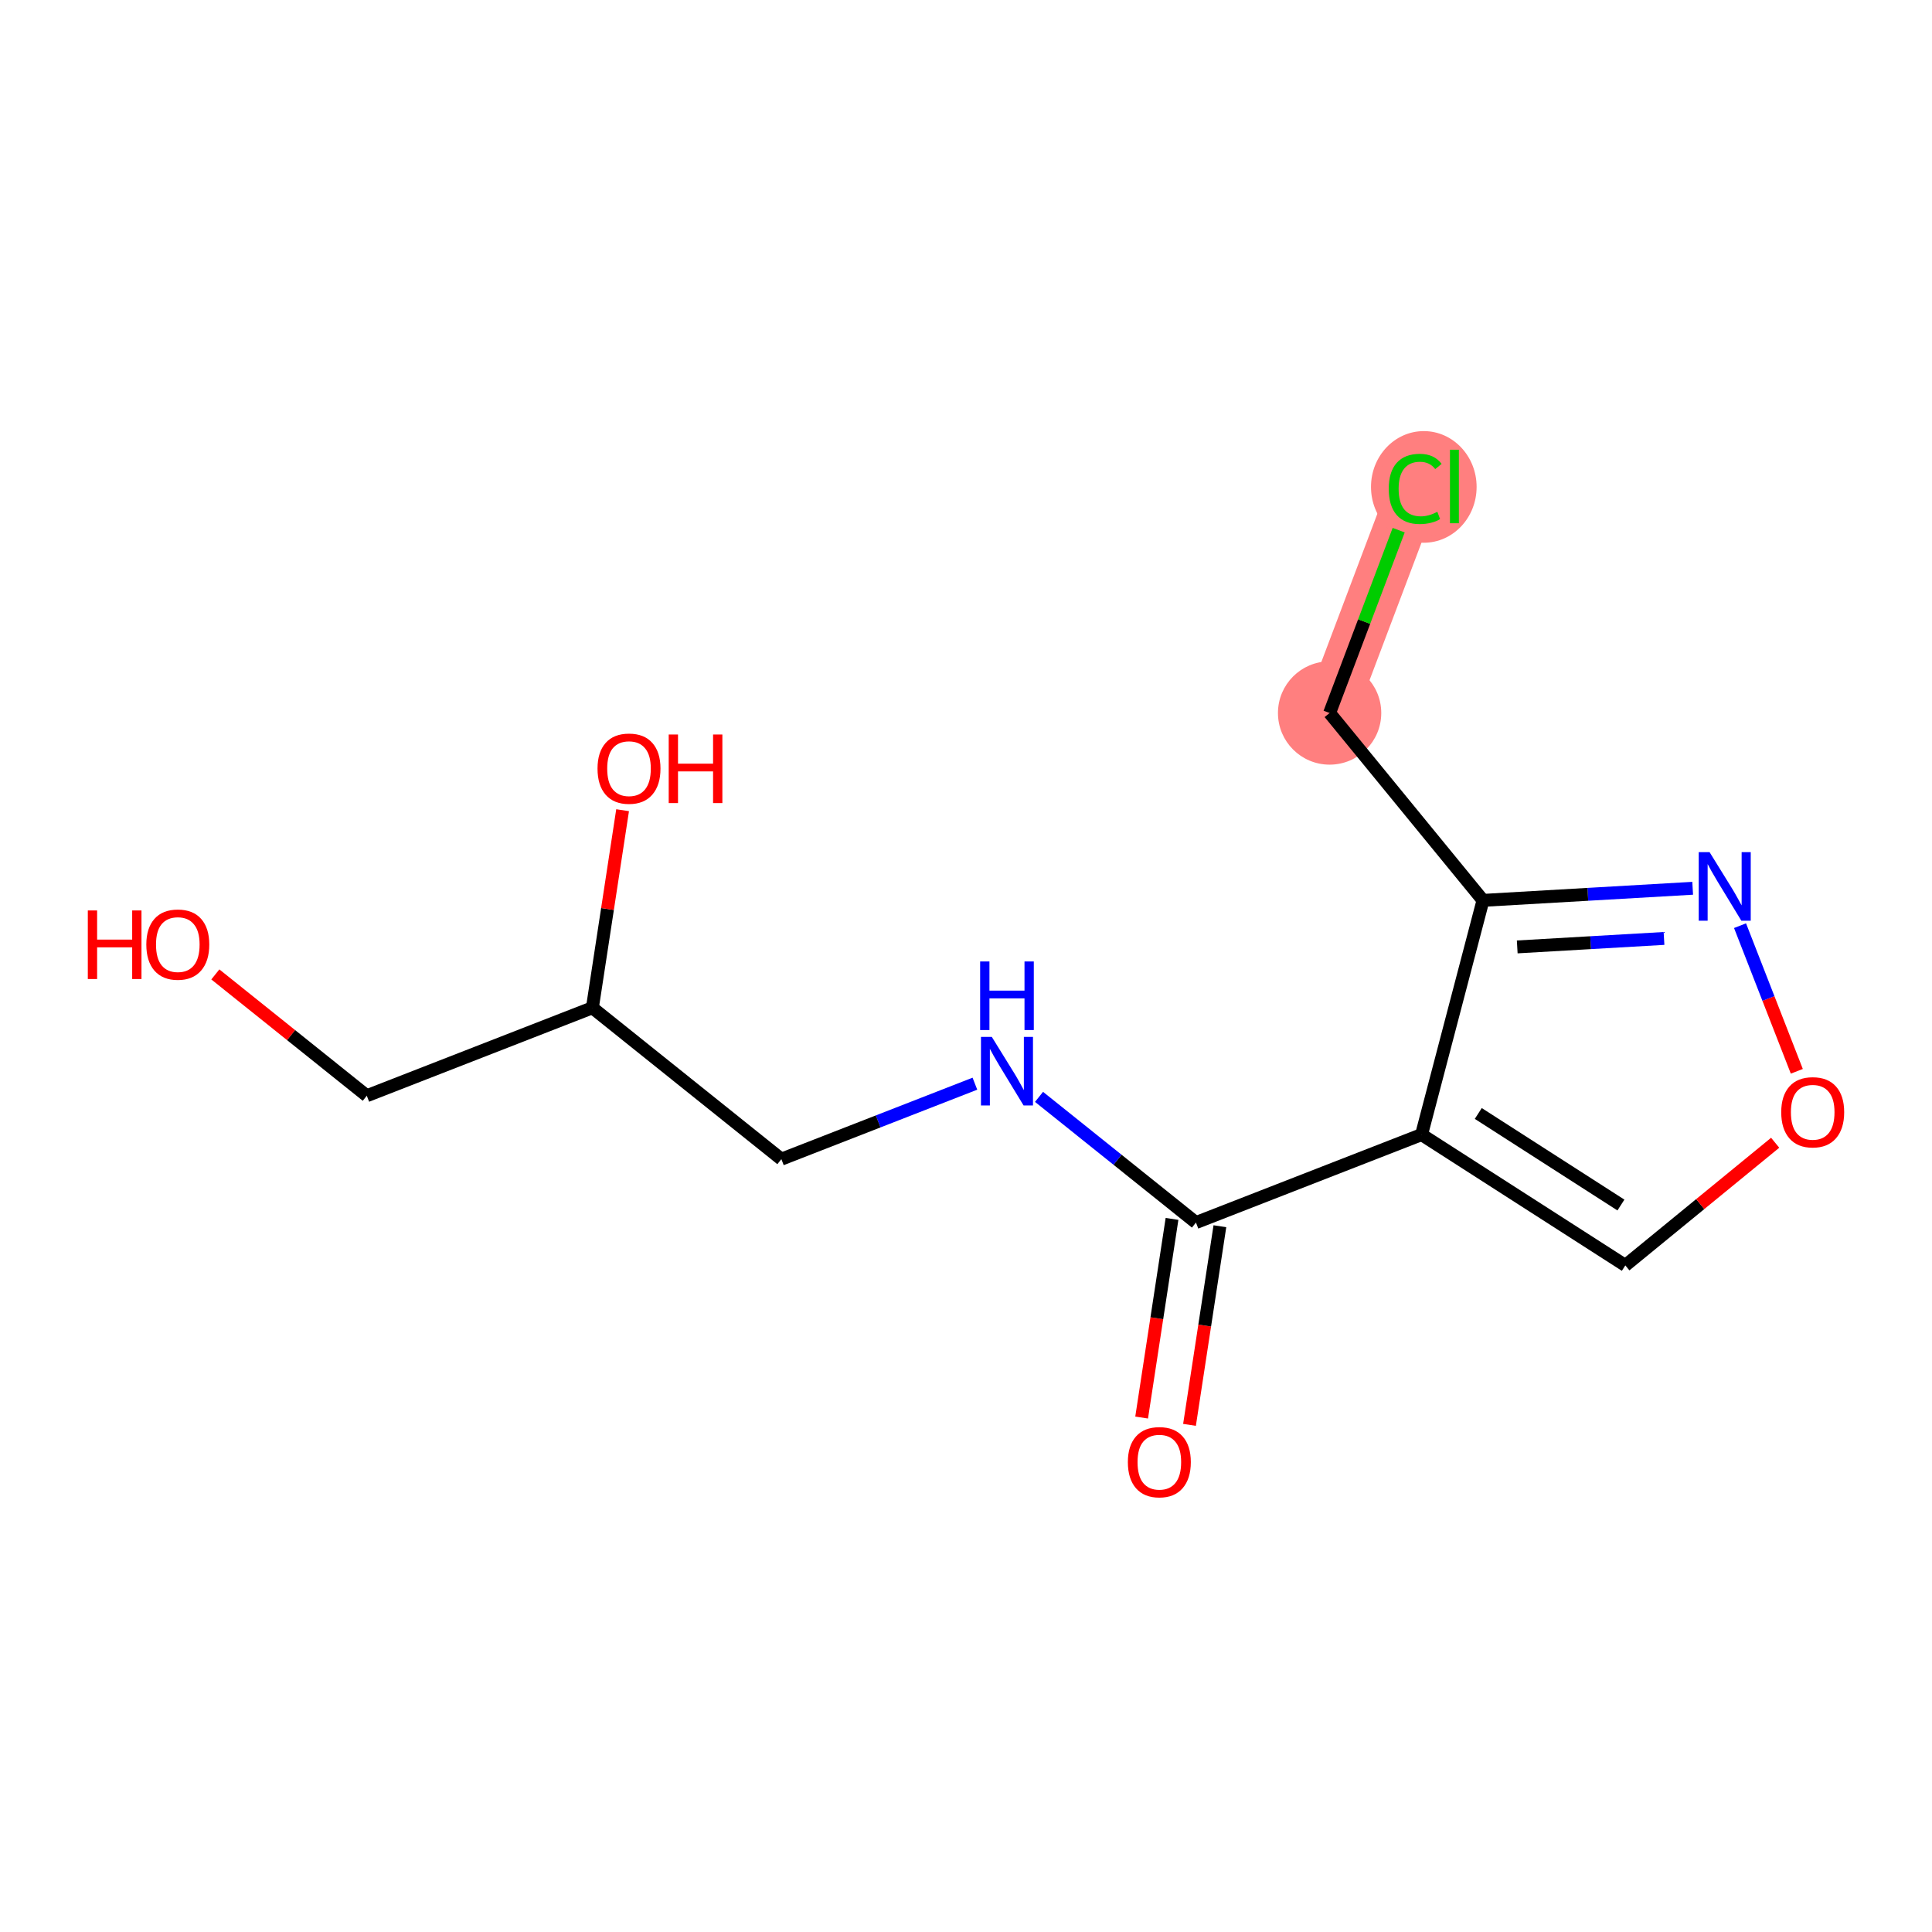 <?xml version='1.0' encoding='iso-8859-1'?>
<svg version='1.1' baseProfile='full'
              xmlns='http://www.w3.org/2000/svg'
                      xmlns:rdkit='http://www.rdkit.org/xml'
                      xmlns:xlink='http://www.w3.org/1999/xlink'
                  xml:space='preserve'
width='300px' height='300px' viewBox='0 0 300 300'>
<!-- END OF HEADER -->
<rect style='opacity:1.0;fill:#FFFFFF;stroke:none' width='300' height='300' x='0' y='0'> </rect>
<rect style='opacity:1.0;fill:#FFFFFF;stroke:none' width='300' height='300' x='0' y='0'> </rect>
<path d='M 206.461,110.715 L 219.75,75.542' style='fill:none;fill-rule:evenodd;stroke:#FF7F7F;stroke-width:8.0px;stroke-linecap:butt;stroke-linejoin:miter;stroke-opacity:1' />
<ellipse cx='206.461' cy='110.715' rx='7.52' ry='7.52'  style='fill:#FF7F7F;fill-rule:evenodd;stroke:#FF7F7F;stroke-width:1.0px;stroke-linecap:butt;stroke-linejoin:miter;stroke-opacity:1' />
<ellipse cx='221.088' cy='75.609' rx='7.7' ry='8.168'  style='fill:#FF7F7F;fill-rule:evenodd;stroke:#FF7F7F;stroke-width:1.0px;stroke-linecap:butt;stroke-linejoin:miter;stroke-opacity:1' />
<path class='bond-0 atom-0 atom-1' d='M 184.706,221.253 L 187.065,205.831' style='fill:none;fill-rule:evenodd;stroke:#FF0000;stroke-width:2.0px;stroke-linecap:butt;stroke-linejoin:miter;stroke-opacity:1' />
<path class='bond-0 atom-0 atom-1' d='M 187.065,205.831 L 189.424,190.409' style='fill:none;fill-rule:evenodd;stroke:#000000;stroke-width:2.0px;stroke-linecap:butt;stroke-linejoin:miter;stroke-opacity:1' />
<path class='bond-0 atom-0 atom-1' d='M 177.273,220.116 L 179.632,204.694' style='fill:none;fill-rule:evenodd;stroke:#FF0000;stroke-width:2.0px;stroke-linecap:butt;stroke-linejoin:miter;stroke-opacity:1' />
<path class='bond-0 atom-0 atom-1' d='M 179.632,204.694 L 181.991,189.272' style='fill:none;fill-rule:evenodd;stroke:#000000;stroke-width:2.0px;stroke-linecap:butt;stroke-linejoin:miter;stroke-opacity:1' />
<path class='bond-1 atom-1 atom-2' d='M 185.707,189.841 L 173.524,180.081' style='fill:none;fill-rule:evenodd;stroke:#000000;stroke-width:2.0px;stroke-linecap:butt;stroke-linejoin:miter;stroke-opacity:1' />
<path class='bond-1 atom-1 atom-2' d='M 173.524,180.081 L 161.34,170.321' style='fill:none;fill-rule:evenodd;stroke:#0000FF;stroke-width:2.0px;stroke-linecap:butt;stroke-linejoin:miter;stroke-opacity:1' />
<path class='bond-7 atom-1 atom-8' d='M 185.707,189.841 L 220.738,176.18' style='fill:none;fill-rule:evenodd;stroke:#000000;stroke-width:2.0px;stroke-linecap:butt;stroke-linejoin:miter;stroke-opacity:1' />
<path class='bond-2 atom-2 atom-3' d='M 151.383,168.274 L 136.357,174.134' style='fill:none;fill-rule:evenodd;stroke:#0000FF;stroke-width:2.0px;stroke-linecap:butt;stroke-linejoin:miter;stroke-opacity:1' />
<path class='bond-2 atom-2 atom-3' d='M 136.357,174.134 L 121.331,179.993' style='fill:none;fill-rule:evenodd;stroke:#000000;stroke-width:2.0px;stroke-linecap:butt;stroke-linejoin:miter;stroke-opacity:1' />
<path class='bond-3 atom-3 atom-4' d='M 121.331,179.993 L 91.985,156.486' style='fill:none;fill-rule:evenodd;stroke:#000000;stroke-width:2.0px;stroke-linecap:butt;stroke-linejoin:miter;stroke-opacity:1' />
<path class='bond-4 atom-4 atom-5' d='M 91.985,156.486 L 94.332,141.147' style='fill:none;fill-rule:evenodd;stroke:#000000;stroke-width:2.0px;stroke-linecap:butt;stroke-linejoin:miter;stroke-opacity:1' />
<path class='bond-4 atom-4 atom-5' d='M 94.332,141.147 L 96.678,125.808' style='fill:none;fill-rule:evenodd;stroke:#FF0000;stroke-width:2.0px;stroke-linecap:butt;stroke-linejoin:miter;stroke-opacity:1' />
<path class='bond-5 atom-4 atom-6' d='M 91.985,156.486 L 56.954,170.146' style='fill:none;fill-rule:evenodd;stroke:#000000;stroke-width:2.0px;stroke-linecap:butt;stroke-linejoin:miter;stroke-opacity:1' />
<path class='bond-6 atom-6 atom-7' d='M 56.954,170.146 L 45.195,160.726' style='fill:none;fill-rule:evenodd;stroke:#000000;stroke-width:2.0px;stroke-linecap:butt;stroke-linejoin:miter;stroke-opacity:1' />
<path class='bond-6 atom-6 atom-7' d='M 45.195,160.726 L 33.437,151.307' style='fill:none;fill-rule:evenodd;stroke:#FF0000;stroke-width:2.0px;stroke-linecap:butt;stroke-linejoin:miter;stroke-opacity:1' />
<path class='bond-8 atom-8 atom-9' d='M 220.738,176.18 L 252.38,196.492' style='fill:none;fill-rule:evenodd;stroke:#000000;stroke-width:2.0px;stroke-linecap:butt;stroke-linejoin:miter;stroke-opacity:1' />
<path class='bond-8 atom-8 atom-9' d='M 229.547,172.899 L 251.696,187.117' style='fill:none;fill-rule:evenodd;stroke:#000000;stroke-width:2.0px;stroke-linecap:butt;stroke-linejoin:miter;stroke-opacity:1' />
<path class='bond-14 atom-12 atom-8' d='M 230.278,139.81 L 220.738,176.18' style='fill:none;fill-rule:evenodd;stroke:#000000;stroke-width:2.0px;stroke-linecap:butt;stroke-linejoin:miter;stroke-opacity:1' />
<path class='bond-9 atom-9 atom-10' d='M 252.38,196.492 L 264.014,186.969' style='fill:none;fill-rule:evenodd;stroke:#000000;stroke-width:2.0px;stroke-linecap:butt;stroke-linejoin:miter;stroke-opacity:1' />
<path class='bond-9 atom-9 atom-10' d='M 264.014,186.969 L 275.648,177.446' style='fill:none;fill-rule:evenodd;stroke:#FF0000;stroke-width:2.0px;stroke-linecap:butt;stroke-linejoin:miter;stroke-opacity:1' />
<path class='bond-10 atom-10 atom-11' d='M 279.009,166.351 L 274.601,155.045' style='fill:none;fill-rule:evenodd;stroke:#FF0000;stroke-width:2.0px;stroke-linecap:butt;stroke-linejoin:miter;stroke-opacity:1' />
<path class='bond-10 atom-10 atom-11' d='M 274.601,155.045 L 270.192,143.738' style='fill:none;fill-rule:evenodd;stroke:#0000FF;stroke-width:2.0px;stroke-linecap:butt;stroke-linejoin:miter;stroke-opacity:1' />
<path class='bond-11 atom-11 atom-12' d='M 262.837,137.931 L 246.557,138.871' style='fill:none;fill-rule:evenodd;stroke:#0000FF;stroke-width:2.0px;stroke-linecap:butt;stroke-linejoin:miter;stroke-opacity:1' />
<path class='bond-11 atom-11 atom-12' d='M 246.557,138.871 L 230.278,139.81' style='fill:none;fill-rule:evenodd;stroke:#000000;stroke-width:2.0px;stroke-linecap:butt;stroke-linejoin:miter;stroke-opacity:1' />
<path class='bond-11 atom-11 atom-12' d='M 258.387,145.721 L 246.991,146.378' style='fill:none;fill-rule:evenodd;stroke:#0000FF;stroke-width:2.0px;stroke-linecap:butt;stroke-linejoin:miter;stroke-opacity:1' />
<path class='bond-11 atom-11 atom-12' d='M 246.991,146.378 L 235.595,147.036' style='fill:none;fill-rule:evenodd;stroke:#000000;stroke-width:2.0px;stroke-linecap:butt;stroke-linejoin:miter;stroke-opacity:1' />
<path class='bond-12 atom-12 atom-13' d='M 230.278,139.81 L 206.461,110.715' style='fill:none;fill-rule:evenodd;stroke:#000000;stroke-width:2.0px;stroke-linecap:butt;stroke-linejoin:miter;stroke-opacity:1' />
<path class='bond-13 atom-13 atom-14' d='M 206.461,110.715 L 211.824,96.52' style='fill:none;fill-rule:evenodd;stroke:#000000;stroke-width:2.0px;stroke-linecap:butt;stroke-linejoin:miter;stroke-opacity:1' />
<path class='bond-13 atom-13 atom-14' d='M 211.824,96.52 L 217.187,82.325' style='fill:none;fill-rule:evenodd;stroke:#00CC00;stroke-width:2.0px;stroke-linecap:butt;stroke-linejoin:miter;stroke-opacity:1' />
<path  class='atom-0' d='M 175.134 227.039
Q 175.134 224.482, 176.397 223.053
Q 177.661 221.624, 180.022 221.624
Q 182.383 221.624, 183.647 223.053
Q 184.91 224.482, 184.91 227.039
Q 184.91 229.625, 183.632 231.099
Q 182.353 232.558, 180.022 232.558
Q 177.676 232.558, 176.397 231.099
Q 175.134 229.64, 175.134 227.039
M 180.022 231.355
Q 181.646 231.355, 182.519 230.272
Q 183.406 229.174, 183.406 227.039
Q 183.406 224.948, 182.519 223.895
Q 181.646 222.827, 180.022 222.827
Q 178.398 222.827, 177.51 223.88
Q 176.638 224.933, 176.638 227.039
Q 176.638 229.189, 177.51 230.272
Q 178.398 231.355, 180.022 231.355
' fill='#FF0000'/>
<path  class='atom-2' d='M 154.008 161.009
L 157.497 166.649
Q 157.843 167.205, 158.4 168.213
Q 158.956 169.221, 158.986 169.281
L 158.986 161.009
L 160.4 161.009
L 160.4 171.657
L 158.941 171.657
L 155.196 165.491
Q 154.76 164.769, 154.294 163.942
Q 153.843 163.114, 153.707 162.859
L 153.707 171.657
L 152.324 171.657
L 152.324 161.009
L 154.008 161.009
' fill='#0000FF'/>
<path  class='atom-2' d='M 152.196 149.296
L 153.64 149.296
L 153.64 153.823
L 159.084 153.823
L 159.084 149.296
L 160.528 149.296
L 160.528 159.944
L 159.084 159.944
L 159.084 155.026
L 153.64 155.026
L 153.64 159.944
L 152.196 159.944
L 152.196 149.296
' fill='#0000FF'/>
<path  class='atom-5' d='M 92.783 119.348
Q 92.783 116.791, 94.046 115.362
Q 95.309 113.933, 97.671 113.933
Q 100.032 113.933, 101.295 115.362
Q 102.559 116.791, 102.559 119.348
Q 102.559 121.935, 101.28 123.409
Q 100.002 124.868, 97.671 124.868
Q 95.324 124.868, 94.046 123.409
Q 92.783 121.95, 92.783 119.348
M 97.671 123.664
Q 99.295 123.664, 100.167 122.581
Q 101.055 121.484, 101.055 119.348
Q 101.055 117.257, 100.167 116.204
Q 99.295 115.137, 97.671 115.137
Q 96.046 115.137, 95.159 116.189
Q 94.287 117.242, 94.287 119.348
Q 94.287 121.499, 95.159 122.581
Q 96.046 123.664, 97.671 123.664
' fill='#FF0000'/>
<path  class='atom-5' d='M 103.837 114.054
L 105.281 114.054
L 105.281 118.581
L 110.725 118.581
L 110.725 114.054
L 112.169 114.054
L 112.169 124.702
L 110.725 124.702
L 110.725 119.784
L 105.281 119.784
L 105.281 124.702
L 103.837 124.702
L 103.837 114.054
' fill='#FF0000'/>
<path  class='atom-7' d='M 13.636 141.374
L 15.08 141.374
L 15.08 145.901
L 20.525 145.901
L 20.525 141.374
L 21.969 141.374
L 21.969 152.023
L 20.525 152.023
L 20.525 147.104
L 15.08 147.104
L 15.08 152.023
L 13.636 152.023
L 13.636 141.374
' fill='#FF0000'/>
<path  class='atom-7' d='M 22.721 146.668
Q 22.721 144.111, 23.984 142.683
Q 25.247 141.254, 27.609 141.254
Q 29.97 141.254, 31.233 142.683
Q 32.497 144.111, 32.497 146.668
Q 32.497 149.255, 31.218 150.729
Q 29.94 152.188, 27.609 152.188
Q 25.262 152.188, 23.984 150.729
Q 22.721 149.27, 22.721 146.668
M 27.609 150.985
Q 29.233 150.985, 30.105 149.902
Q 30.993 148.804, 30.993 146.668
Q 30.993 144.578, 30.105 143.525
Q 29.233 142.457, 27.609 142.457
Q 25.984 142.457, 25.097 143.51
Q 24.225 144.563, 24.225 146.668
Q 24.225 148.819, 25.097 149.902
Q 25.984 150.985, 27.609 150.985
' fill='#FF0000'/>
<path  class='atom-10' d='M 276.588 172.705
Q 276.588 170.148, 277.851 168.719
Q 279.114 167.291, 281.476 167.291
Q 283.837 167.291, 285.1 168.719
Q 286.364 170.148, 286.364 172.705
Q 286.364 175.292, 285.085 176.766
Q 283.807 178.225, 281.476 178.225
Q 279.129 178.225, 277.851 176.766
Q 276.588 175.307, 276.588 172.705
M 281.476 177.022
Q 283.1 177.022, 283.972 175.939
Q 284.86 174.841, 284.86 172.705
Q 284.86 170.615, 283.972 169.562
Q 283.1 168.494, 281.476 168.494
Q 279.851 168.494, 278.964 169.547
Q 278.092 170.599, 278.092 172.705
Q 278.092 174.856, 278.964 175.939
Q 279.851 177.022, 281.476 177.022
' fill='#FF0000'/>
<path  class='atom-11' d='M 265.462 132.32
L 268.951 137.96
Q 269.297 138.516, 269.853 139.524
Q 270.41 140.532, 270.44 140.592
L 270.44 132.32
L 271.854 132.32
L 271.854 142.968
L 270.395 142.968
L 266.65 136.802
Q 266.214 136.08, 265.747 135.253
Q 265.296 134.425, 265.161 134.17
L 265.161 142.968
L 263.777 142.968
L 263.777 132.32
L 265.462 132.32
' fill='#0000FF'/>
<path  class='atom-14' d='M 215.644 75.91
Q 215.644 73.263, 216.877 71.879
Q 218.125 70.481, 220.487 70.481
Q 222.682 70.481, 223.856 72.03
L 222.863 72.842
Q 222.006 71.714, 220.487 71.714
Q 218.877 71.714, 218.02 72.797
Q 217.178 73.865, 217.178 75.91
Q 217.178 78.016, 218.05 79.099
Q 218.938 80.181, 220.652 80.181
Q 221.825 80.181, 223.194 79.475
L 223.615 80.603
Q 223.058 80.964, 222.216 81.174
Q 221.374 81.385, 220.442 81.385
Q 218.125 81.385, 216.877 79.971
Q 215.644 78.557, 215.644 75.91
' fill='#00CC00'/>
<path  class='atom-14' d='M 225.149 69.834
L 226.533 69.834
L 226.533 81.249
L 225.149 81.249
L 225.149 69.834
' fill='#00CC00'/>
</svg>
